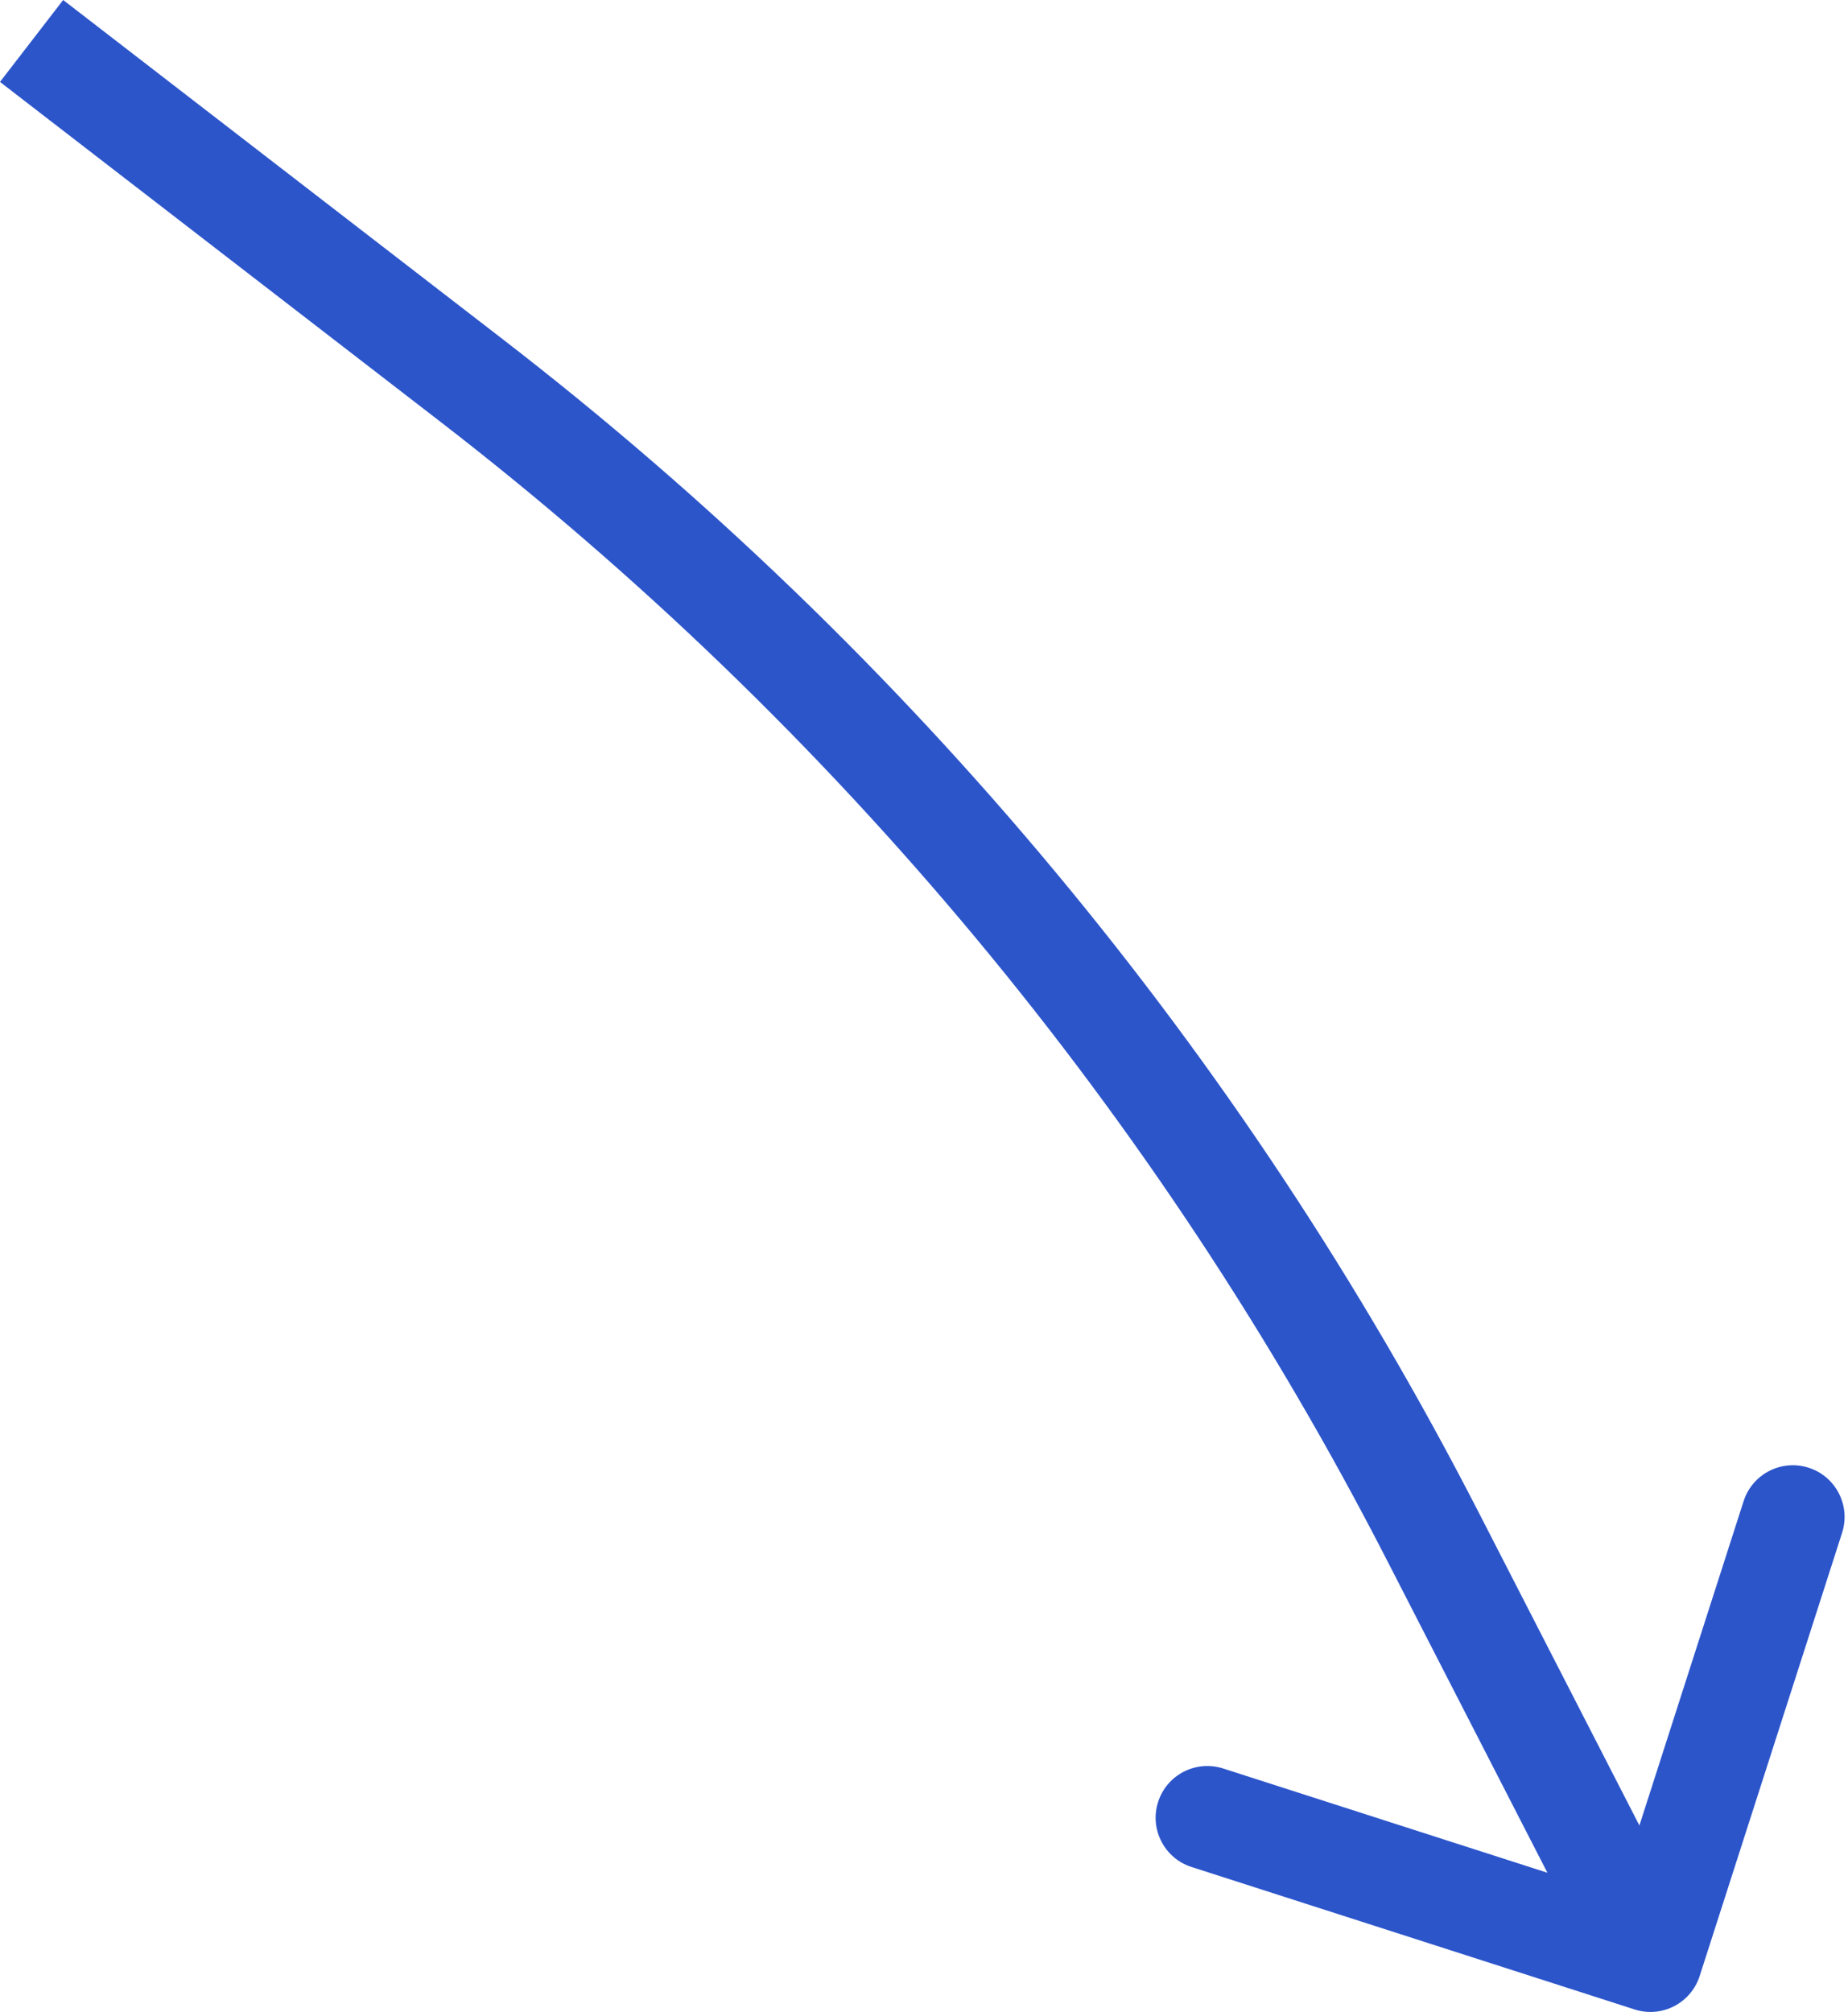 <?xml version="1.0" encoding="UTF-8"?> <svg xmlns="http://www.w3.org/2000/svg" width="215" height="234" viewBox="0 0 215 234" fill="none"> <path d="M54.843 44.237L58.518 39.474L54.843 44.237ZM166.653 178.594L161.301 181.342L166.653 178.594ZM197.742 229.823C196.725 232.987 193.337 234.727 190.173 233.71L138.624 217.14C135.46 216.124 133.72 212.735 134.737 209.572C135.754 206.408 139.142 204.668 142.306 205.685L188.128 220.413L202.856 174.591C203.873 171.428 207.262 169.688 210.425 170.705C213.589 171.722 215.329 175.11 214.312 178.274L197.742 229.823ZM7.349 0L58.518 39.474L51.169 49.001L-0.001 9.528L7.349 0ZM172.005 175.846L197.366 225.234L186.663 230.731L161.301 181.342L172.005 175.846ZM58.518 39.474C105.913 76.035 144.662 122.598 172.005 175.846L161.301 181.342C134.766 129.668 97.162 84.482 51.169 49.001L58.518 39.474Z" fill="#2C55CA"></path> </svg> 